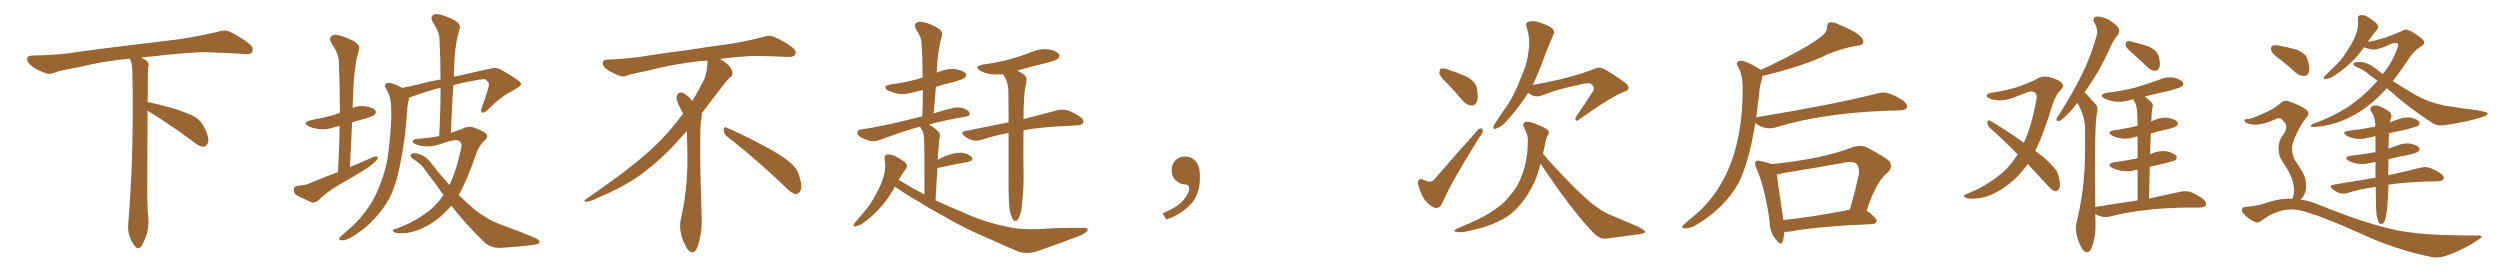 <svg xmlns="http://www.w3.org/2000/svg" xmlns:xlink="http://www.w3.org/1999/xlink" width="1350" height="150"><path fill="#996633" padding="10" d="M79.69 59.77L79.69 59.77L79.69 59.77Q79.54 79.98 79.54 98.58L79.54 98.58Q79.39 110.01 79.98 116.60L79.98 116.60Q80.57 120.70 79.54 125.24L79.54 125.24Q78.81 128.47 76.61 132.57L76.61 132.57Q74.85 135.35 72.95 133.01L72.95 133.01Q70.75 130.37 69.73 126.86L69.73 126.86Q68.85 123.63 69.29 120.56L69.29 120.56Q69.73 116.46 71.04 92.58L71.04 92.58Q72.07 65.04 71.48 38.23L71.48 38.23Q71.34 33.84 70.02 31.64L70.02 31.64Q55.08 33.11 43.07 36.18L43.07 36.18Q32.08 38.09 29.74 39.11L29.74 39.11Q26.95 40.28 25.20 39.70L25.20 39.70Q20.21 37.94 17.58 36.04L17.58 36.04Q14.50 33.69 14.65 31.79L14.65 31.79Q14.79 30.03 16.99 30.03L16.99 30.03Q32.23 29.74 42.48 27.98L42.48 27.98Q51.71 26.66 69.87 24.46L69.87 24.46Q78.81 23.44 96.39 21.24L96.39 21.24Q106.93 19.63 117.19 17.29L117.19 17.29Q121.29 15.97 123.49 16.85L123.49 16.85Q130.37 20.07 135.21 24.17L135.21 24.17Q137.11 26.07 136.08 28.27L136.08 28.27Q135.06 29.59 131.40 29.15L131.40 29.15Q123.63 28.56 109.13 28.13L109.13 28.13Q98.44 28.71 89.94 29.59L89.94 29.59Q83.20 30.47 76.17 31.05L76.17 31.05Q78.22 31.93 79.25 32.96L79.25 32.96Q80.71 34.13 80.13 36.04L80.13 36.04Q79.69 37.94 79.83 49.07L79.83 49.07Q79.69 52.00 79.69 55.08L79.69 55.08Q84.81 56.10 93.31 58.45L93.31 58.45Q101.81 61.08 105.76 63.43L105.76 63.43Q108.84 65.63 110.30 68.85L110.30 68.85Q113.53 75.15 112.06 77.49L112.06 77.49Q111.18 79.25 109.72 79.25L109.72 79.25Q107.37 79.10 104.30 76.46L104.30 76.46Q90.82 66.50 79.69 59.77ZM182.52 92.87L182.52 92.87Q183.25 79.98 183.40 67.97L183.40 67.97Q181.93 68.26 180.62 68.70L180.62 68.70Q176.37 70.17 172.27 69.73L172.27 69.73Q169.04 69.29 166.70 68.26L166.70 68.26Q162.89 66.21 167.87 64.89L167.87 64.89Q174.17 63.72 179.59 62.26L179.59 62.26Q181.64 61.52 183.54 60.94L183.54 60.94Q183.54 46.58 182.96 33.25L182.96 33.25Q182.96 29.00 178.86 23.14L178.86 23.14Q177.69 20.80 178.71 19.78L178.71 19.78Q180.03 18.31 182.37 18.90L182.37 18.90Q186.04 19.63 191.46 22.41L191.46 22.41Q194.53 24.76 193.95 26.22L193.95 26.22Q193.51 28.71 192.48 32.23L192.48 32.23Q191.75 36.33 191.16 42.19L191.16 42.19Q190.58 49.95 190.43 58.30L190.43 58.30Q193.65 56.84 197.31 57.42L197.31 57.42Q201.71 58.15 202.73 59.62L202.73 59.62Q203.32 60.94 202.29 61.96L202.29 61.96Q201.71 62.55 197.75 63.87L197.75 63.87Q193.80 65.04 190.14 66.06L190.14 66.06Q189.55 77.78 188.96 90.23L188.96 90.23Q195.56 87.45 201.42 84.81L201.42 84.81Q203.17 84.23 204.05 84.81L204.05 84.81Q204.20 86.13 202.44 87.45L202.44 87.45Q200.39 89.50 197.31 91.41L197.31 91.41Q189.40 96.24 181.49 100.78L181.49 100.78Q176.37 103.86 171.83 108.25L171.83 108.25Q170.07 109.57 168.60 109.42L168.60 109.42Q163.62 107.23 159.96 105.32L159.96 105.32Q158.50 104.15 158.64 102.25L158.64 102.25Q158.64 100.78 160.55 100.34L160.55 100.34Q164.79 100.05 167.14 99.02L167.14 99.02Q175.05 95.65 182.52 92.87ZM243.75 111.04L243.75 111.04L243.75 111.04Q239.65 115.87 234.81 119.38L234.81 119.38Q226.61 124.95 219.43 125.83L219.43 125.83Q213.87 126.27 212.99 125.39L212.99 125.39Q211.23 124.37 213.13 123.78L213.13 123.78Q223.10 120.41 231.15 114.26L231.15 114.26Q235.84 110.60 239.50 105.32L239.50 105.32Q234.38 98.14 228.66 90.53L228.66 90.53Q226.90 88.33 224.56 86.87L224.56 86.87Q223.39 86.13 222.36 85.25L222.36 85.25Q221.34 84.23 221.92 83.20L221.92 83.20Q223.39 82.62 224.85 82.76L224.85 82.76Q229.69 83.94 232.47 87.60L232.47 87.60Q237.74 94.48 242.72 99.90L242.72 99.90Q246.68 91.55 249.02 79.98L249.02 79.98Q249.90 76.03 246.24 75.59L246.24 75.59Q244.63 75.44 236.57 78.22L236.57 78.22Q229.83 79.98 224.85 78.08L224.85 78.08Q222.36 77.05 222.95 76.03L222.95 76.03Q223.54 75 225.44 75L225.44 75Q232.32 74.41 237.16 73.54L237.16 73.54Q237.89 59.91 237.89 47.46L237.89 47.46Q235.55 47.90 233.64 48.49L233.64 48.49Q227.05 50.39 220.90 52.73L220.90 52.73Q220.90 52.73 220.90 52.88L220.90 52.88Q220.61 54.49 220.02 57.57L220.02 57.57Q218.85 75.73 216.21 88.04L216.21 88.04Q214.31 98.58 210.79 106.05L210.79 106.05Q207.13 113.23 200.98 119.38L200.98 119.38Q196.88 123.78 190.14 127.88L190.14 127.88Q186.91 129.93 184.57 129.79L184.57 129.79Q182.96 129.79 183.11 128.76L183.11 128.76Q183.54 127.88 185.89 125.98L185.89 125.98Q188.23 123.93 190.87 121.58L190.87 121.58Q199.07 113.38 203.03 104.88L203.03 104.88Q208.74 92.43 209.77 81.74L209.77 81.74Q211.67 66.21 211.23 58.59L211.23 58.59Q211.23 52.73 208.89 48.63L208.89 48.63Q206.69 45.26 209.47 44.82L209.47 44.82Q211.52 44.38 217.24 47.46L217.24 47.46Q220.75 46.73 224.71 45.85L224.71 45.85Q231.74 43.95 237.89 42.92L237.89 42.92Q237.89 31.49 237.30 20.80L237.30 20.80Q237.30 17.29 233.64 11.87L233.64 11.87Q232.47 9.52 233.50 8.50L233.50 8.50Q234.67 7.18 237.01 7.76L237.01 7.76Q240.53 8.35 245.80 11.13L245.80 11.13Q248.88 13.18 248.29 14.94L248.29 14.94Q247.85 17.14 246.97 20.21L246.97 20.21Q246.24 23.58 245.65 28.86L245.65 28.86Q245.21 35.16 245.07 41.46L245.07 41.46Q246.68 40.87 248.58 40.72L248.58 40.72Q257.67 38.53 264.84 37.06L264.84 37.06Q268.07 36.04 270.85 37.79L270.85 37.79Q281.25 43.80 281.40 45.12L281.40 45.12Q281.69 46.29 276.71 49.07L276.71 49.07Q270.41 52.15 263.38 59.33L263.38 59.33Q261.33 61.23 260.30 60.79L260.30 60.79Q259.42 60.35 260.01 58.45L260.01 58.45Q261.91 53.47 263.38 48.63L263.38 48.63Q264.11 46.29 263.96 45.70L263.96 45.70Q264.26 44.53 261.91 42.77L261.91 42.77Q260.01 42.63 252.83 44.09L252.83 44.09Q248.44 44.97 244.78 46.00L244.78 46.00Q244.04 58.45 243.46 71.78L243.46 71.78Q246.24 70.75 248.88 69.87L248.88 69.87Q252.69 67.82 255.91 68.85L255.91 68.85Q260.30 70.46 262.21 71.92L262.21 71.92Q264.11 73.68 261.47 76.03L261.47 76.03Q258.69 78.66 257.23 82.76L257.23 82.76Q252.69 96.39 247.71 105.32L247.71 105.32Q251.95 109.42 256.05 112.94L256.05 112.94Q258.40 114.99 262.35 117.33L262.35 117.33Q265.58 119.53 270.56 121.29L270.56 121.29Q287.99 127.73 290.33 129.20L290.33 129.20Q292.09 130.52 290.77 131.54L290.77 131.54Q288.87 132.28 286.96 132.42L286.96 132.42Q280.52 133.15 272.02 133.74L272.02 133.74Q265.58 134.47 261.47 130.81L261.47 130.81Q250.05 119.53 243.75 111.04ZM392.58 73.68L392.58 73.68Q390.82 72.36 390.82 70.17L390.82 70.17Q390.97 68.70 391.70 68.70L391.70 68.70Q391.99 68.70 392.43 68.99L392.43 68.99Q399.32 71.78 411.77 78.37L411.77 78.37Q423.05 84.23 427.59 88.62L427.59 88.62Q430.37 90.97 431.40 94.48L431.40 94.48Q432.71 98.29 432.71 100.63L432.71 100.63Q432.71 102.39 431.98 103.27L431.98 103.27Q430.96 104.88 429.49 104.88L429.49 104.88Q427.15 104.15 424.51 101.37L424.51 101.37Q407.08 84.81 392.58 73.68ZM382.03 33.54L382.03 33.54L382.03 32.67Q379.25 32.96 377.05 33.11L377.05 33.11Q362.26 34.86 350.68 37.94L350.68 37.94Q341.46 39.84 339.55 40.43L339.55 40.43Q337.65 41.31 336.33 41.31L336.33 41.31Q335.74 41.31 335.30 41.16L335.30 41.16Q330.76 39.55 328.13 37.79L328.13 37.79Q325.49 36.04 325.49 34.13L325.49 34.13L325.49 33.98Q325.63 32.37 327.54 32.23L327.54 32.23Q340.43 31.64 348.93 30.18L348.93 30.18Q356.84 28.86 371.92 26.95L371.92 26.95Q379.54 25.63 394.19 23.73L394.19 23.73Q403.13 22.27 411.62 20.07L411.62 20.07Q413.82 19.34 415.43 19.34L415.43 19.34Q416.60 19.34 417.48 19.63L417.48 19.63Q423.93 22.41 428.47 26.07L428.47 26.07Q429.64 27.25 429.64 28.42L429.64 28.42Q429.64 29.00 429.20 29.74L429.20 29.74Q428.61 30.76 425.68 30.76L425.68 30.76L424.95 30.76Q418.21 30.32 406.20 30.18L406.20 30.18Q397.27 30.76 390.09 31.64L390.09 31.64Q389.21 31.79 388.77 31.93L388.77 31.93Q391.41 33.11 393.60 35.45L393.60 35.45Q395.36 37.50 395.51 39.26L395.51 39.26L395.51 39.84Q395.51 41.02 394.34 41.75L394.34 41.75Q393.02 42.77 390.67 45.85L390.67 45.85Q384.23 54.35 378.96 61.08L378.96 61.08L378.96 61.82Q378.96 63.28 378.52 65.33L378.52 65.33Q378.08 69.43 378.08 79.25L378.08 79.25Q378.08 93.46 378.96 119.24L378.96 119.24Q378.96 126.71 376.61 133.45L376.61 133.45Q375.59 136.23 373.83 136.23L373.83 136.23Q372.95 136.23 371.78 135.21L371.78 135.21Q370.02 133.45 368.12 127.73L368.12 127.73Q367.24 124.37 367.24 121.88L367.24 121.88Q367.24 120.26 367.53 119.09L367.53 119.09Q371.19 102.83 371.19 87.01L371.19 87.01L371.19 82.62Q371.04 76.61 370.90 70.75L370.90 70.75Q366.80 75.29 363.57 78.81L363.57 78.81Q352.15 90.67 341.46 97.41L341.46 97.41Q332.81 102.69 323.88 106.35L323.88 106.35Q318.60 108.98 316.41 108.98L316.41 108.98Q315.53 108.54 315.53 108.25L315.53 108.25Q315.53 107.96 316.26 107.67L316.26 107.67Q339.40 91.70 348.78 83.20L348.78 83.20Q358.45 75 366.94 63.87L366.94 63.87Q367.82 62.55 368.85 61.52L368.85 61.52Q368.41 60.35 367.82 59.33L367.82 59.33Q366.65 57.28 365.63 54.49L365.63 54.49Q365.33 53.76 365.33 53.03L365.33 53.03Q365.33 52.00 365.92 50.83L365.92 50.83Q366.50 49.95 367.82 49.95L367.82 49.95L368.26 49.95Q371.19 51.27 373.10 53.61L373.10 53.61Q373.39 53.91 373.83 54.49L373.83 54.49Q377.34 48.78 380.57 42.19L380.57 42.19Q382.03 37.21 382.03 33.54ZM483.25 100.78L483.25 100.78Q482.81 101.22 482.67 101.81L482.67 101.81Q477.39 111.62 467.72 119.24L467.72 119.24Q464.65 121.73 462.30 122.17L462.30 122.17Q460.25 122.90 461.28 120.70L461.28 120.70Q463.04 118.51 466.26 114.84L466.26 114.84Q470.21 110.30 473.00 104.88L473.00 104.88Q476.07 99.46 477.10 95.36L477.10 95.36Q478.56 90.82 477.69 85.99L477.69 85.99Q477.39 83.94 478.86 83.50L478.86 83.50Q480.91 83.20 482.81 84.08L482.81 84.08Q485.89 85.55 488.53 87.45L488.53 87.45Q490.58 89.36 489.11 91.26L489.11 91.26Q487.21 93.90 485.30 97.12L485.30 97.12Q492.19 101.37 499.22 105.03L499.22 105.03Q499.22 78.96 499.07 75.73L499.07 75.73Q498.93 72.80 498.34 71.04L498.34 71.04Q497.61 70.02 497.02 68.70L497.02 68.70Q496.88 68.41 496.88 68.41L496.88 68.41Q496.29 68.41 496.14 68.55L496.14 68.55Q487.79 70.90 475.34 75.44L475.34 75.44Q472.41 76.61 470.07 76.17L470.07 76.17Q466.99 75.44 464.65 73.97L464.65 73.97Q462.60 72.66 463.04 71.19L463.04 71.19Q463.33 70.02 465.09 69.87L465.09 69.87Q470.65 69.14 477.25 67.68L477.25 67.68Q481.64 66.94 498.05 62.84L498.05 62.84Q498.34 55.37 498.34 48.63L498.34 48.63Q495.70 49.22 493.51 49.80L493.51 49.80Q489.26 51.12 485.16 50.68L485.16 50.68Q481.93 49.95 479.59 48.93L479.59 48.93Q475.93 46.58 480.91 45.56L480.91 45.56Q489.11 44.53 495.85 42.63L495.85 42.63Q496.88 42.04 498.19 41.89L498.19 41.89Q498.19 31.79 497.61 22.85L497.61 22.85Q497.46 19.92 494.68 15.82L494.68 15.82Q493.51 13.62 494.53 12.60L494.53 12.60Q495.70 11.28 498.05 11.87L498.05 11.87Q501.42 12.30 506.40 15.09L506.40 15.09Q509.33 17.14 508.74 18.90L508.74 18.90Q508.30 20.51 507.71 22.85L507.71 22.85Q507.13 25.63 506.54 29.74L506.54 29.74Q505.96 34.42 505.81 39.26L505.81 39.26Q506.69 38.67 507.71 38.53L507.71 38.53Q511.82 36.77 516.21 37.35L516.21 37.35Q520.46 38.23 521.48 39.70L521.48 39.70Q522.22 41.02 520.90 42.04L520.90 42.04Q520.17 42.77 515.19 44.24L515.19 44.24Q509.91 45.41 505.37 46.88L505.37 46.88Q504.79 53.76 504.20 61.23L504.20 61.23Q508.74 59.77 514.60 58.30L514.60 58.30Q517.53 57.42 521.19 58.89L521.19 58.89Q523.68 59.91 523.54 61.67L523.54 61.67Q523.54 62.84 521.34 62.99L521.34 62.99Q510.21 64.89 501.71 67.24L501.71 67.24Q504.20 68.55 506.98 71.34L506.98 71.34Q508.15 72.66 507.13 75.29L507.13 75.29Q507.13 76.46 506.98 78.37L506.98 78.37Q506.54 82.18 506.40 86.28L506.40 86.28Q508.01 85.40 509.77 84.52L509.77 84.52Q515.63 82.32 519.14 82.47L519.14 82.47Q522.95 82.91 524.71 84.81L524.71 84.81Q526.17 86.57 522.66 87.45L522.66 87.45Q516.06 88.62 507.13 90.53L507.13 90.53Q506.69 90.53 506.25 90.67L506.25 90.67Q505.66 98.73 505.22 108.11L505.22 108.11Q512.70 111.77 519.87 114.55L519.87 114.55Q530.86 119.82 544.04 122.46L544.04 122.46Q551.07 124.22 563.09 123.63L563.09 123.63Q571.44 122.90 585.21 123.05L585.21 123.05Q587.70 122.90 587.26 124.37L587.26 124.37Q586.38 126.12 582.28 127.59L582.28 127.59Q570.85 131.98 560.16 135.64L560.16 135.64Q553.71 137.70 548.73 135.35L548.73 135.35Q542.43 132.71 535.40 129.49L535.40 129.49Q521.19 123.63 507.57 115.58L507.57 115.58Q501.42 112.35 496.00 108.84L496.00 108.84Q490.43 105.76 483.25 100.78ZM545.21 113.53L545.21 113.53L545.21 113.53Q544.48 108.11 544.63 91.70L544.63 91.70Q544.63 80.71 544.63 71.78L544.63 71.78Q536.87 73.24 530.27 75.44L530.27 75.44Q527.93 76.32 525.15 75.73L525.15 75.73Q522.80 75.15 520.61 73.39L520.61 73.39Q518.41 71.19 521.19 70.75L521.19 70.75Q533.50 68.26 544.63 66.06L544.63 66.06Q544.63 56.40 544.48 48.78L544.48 48.78Q544.34 44.82 542.87 42.19L542.87 42.19Q542.14 41.16 541.70 40.14L541.70 40.14Q538.04 40.28 535.25 40.14L535.25 40.14Q531.74 39.55 529.39 38.23L529.39 38.23Q525.44 35.89 530.86 34.86L530.86 34.86Q538.92 33.69 545.65 31.93L545.65 31.93Q551.66 30.18 557.37 27.98L557.37 27.98Q561.77 26.07 566.31 26.66L566.31 26.66Q570.85 27.54 571.88 29.30L571.88 29.30Q572.61 30.47 571.29 31.79L571.29 31.79Q570.56 32.52 565.58 33.84L565.58 33.84Q557.23 35.89 549.32 38.09L549.32 38.09Q550.78 38.82 552.69 40.14L552.69 40.14Q554.74 41.46 554.30 44.09L554.30 44.09Q553.86 46.14 553.42 48.78L553.42 48.78Q553.13 50.68 552.98 53.91L552.98 53.91Q552.69 59.47 552.69 64.31L552.69 64.31Q563.67 61.52 570.70 59.62L570.70 59.62Q573.49 58.89 576.12 59.47L576.12 59.47Q579.20 60.35 583.15 62.99L583.15 62.99Q585.50 64.60 584.91 66.36L584.91 66.36Q584.47 67.53 581.69 67.68L581.69 67.68Q579.49 67.82 577.15 67.97L577.15 67.97Q562.35 68.55 552.69 70.31L552.69 70.31Q552.54 85.99 552.69 91.26L552.69 91.26Q552.98 100.20 551.95 109.42L551.95 109.42Q551.66 114.26 550.63 116.46L550.63 116.46Q549.90 118.65 548.88 119.24L548.88 119.24Q547.85 119.53 546.97 118.51L546.97 118.51Q546.09 117.19 545.21 113.53ZM647.75 91.99L647.75 91.99L647.75 91.99Q648.93 103.27 643.65 109.57L643.65 109.57Q638.09 115.87 629.74 118.51L629.74 118.51L627.83 115.14Q636.47 111.77 639.70 107.23L639.70 107.23Q642.19 103.86 642.19 101.95L642.19 101.95Q642.04 99.61 640.14 99.61L640.14 99.61Q637.06 99.61 634.72 97.27L634.72 97.27Q632.67 95.21 632.67 91.99L632.67 91.99Q632.81 88.48 634.72 86.57L634.72 86.57Q636.91 84.52 640.14 84.52L640.14 84.52Q642.92 84.52 644.82 86.28L644.82 86.28Q647.31 88.33 647.75 91.99ZM781.93 45.56L781.93 45.56Q777.83 41.60 777.25 39.70L777.25 39.70Q777.25 37.65 778.13 37.06L778.13 37.06Q779.15 36.62 781.79 37.50L781.79 37.50Q787.21 39.26 792.04 41.46L792.04 41.46Q796.88 44.24 797.46 47.46L797.46 47.46Q798.49 52.59 797.46 54.93L797.46 54.93Q796.58 57.13 794.68 56.98L794.68 56.98Q791.89 56.84 789.99 54.49L789.99 54.49Q785.89 49.66 781.93 45.56ZM775.05 96.24L775.05 96.24Q786.47 83.06 798.34 69.87L798.34 69.87Q800.68 68.55 800.68 70.46L800.68 70.46Q800.83 72.07 798.93 73.97L798.93 73.97Q790.87 86.87 784.72 97.85L784.72 97.85Q781.20 104.30 779.00 109.28L779.00 109.28Q777.54 112.79 774.90 112.21L774.90 112.21Q772.56 111.62 769.34 107.96L769.34 107.96Q766.99 104.15 765.67 99.17L765.67 99.17Q765.67 95.95 768.31 96.97L768.31 96.97Q769.63 97.56 771.09 98.00L771.09 98.00Q773.58 98.44 775.05 96.24ZM825.29 50.10L825.29 50.10Q820.90 56.98 815.04 63.72L815.04 63.72Q811.38 68.26 808.15 69.29L808.15 69.29Q805.81 70.46 806.69 67.68L806.69 67.68Q808.74 64.31 812.84 58.45L812.84 58.45Q817.82 51.42 820.90 42.92L820.90 42.92Q824.71 34.57 825.29 28.42L825.29 28.42Q826.61 21.53 824.41 14.79L824.41 14.79Q823.54 12.30 825.44 11.72L825.44 11.72Q827.78 11.13 830.13 11.72L830.13 11.72Q834.08 12.89 837.30 14.65L837.30 14.65Q840.09 16.55 838.77 18.90L838.77 18.90Q835.40 26.51 832.18 35.45L832.18 35.45Q830.27 40.58 827.64 45.85L827.64 45.85Q848.73 42.19 861.62 36.91L861.62 36.91Q864.11 35.74 868.21 38.38L868.21 38.38Q871.88 40.58 875.10 42.92L875.10 42.92Q879.49 45.56 879.35 47.46L879.35 47.46Q879.35 48.93 877.44 49.37L877.44 49.37Q870.12 52.15 853.27 64.16L853.27 64.16Q851.51 65.63 850.93 65.04L850.93 65.04Q850.34 64.01 851.37 62.55L851.37 62.55Q855.62 56.54 859.57 50.24L859.57 50.24Q860.74 49.07 860.60 48.05L860.60 48.05Q861.18 46.58 858.84 45.12L858.84 45.12Q857.08 44.53 851.81 46.00L851.81 46.00Q841.41 48.05 832.18 51.71L832.18 51.71Q828.37 52.88 825.29 50.10ZM831.88 88.33L831.88 88.33L831.88 88.33Q830.42 94.19 828.66 98.29L828.66 98.29Q824.71 106.49 820.17 111.33L820.17 111.33Q815.63 116.60 809.77 119.24L809.77 119.24Q803.47 122.46 796.29 123.93L796.29 123.93Q790.58 125.54 787.79 125.39L787.79 125.39Q783.40 125.10 787.06 123.34L787.06 123.34Q802.15 117.19 807.86 112.65L807.86 112.65Q812.55 109.57 816.06 104.74L816.06 104.74Q820.17 100.05 822.51 92.58L822.51 92.58Q824.85 85.99 825 77.49L825 77.49Q825.29 74.27 824.27 71.92L824.27 71.92Q823.68 70.31 823.24 69.29L823.24 69.29Q821.63 66.80 823.54 65.92L823.54 65.92Q825.73 65.19 830.71 67.53L830.71 67.53Q835.11 69.29 835.99 70.31L835.99 70.31Q836.87 71.92 835.84 72.95L835.84 72.95Q834.96 74.56 834.38 77.78L834.38 77.78Q833.79 80.57 833.20 82.91L833.20 82.91Q838.62 89.50 847.41 98.44L847.41 98.44Q856.93 108.25 862.35 111.91L862.35 111.91Q866.16 114.84 873.34 117.63L873.34 117.63Q879.05 119.97 884.33 122.31L884.33 122.31Q888.43 124.22 888.28 125.24L888.28 125.24Q888.28 126.12 884.77 126.56L884.77 126.56Q876.42 127.59 866.75 128.91L866.75 128.91Q863.38 129.05 859.86 125.10L859.86 125.10Q852.25 117.19 841.99 102.98L841.99 102.98Q835.11 93.31 831.88 88.33ZM910.25 123.34L910.25 123.34Q908.35 123.34 908.35 122.46L908.35 122.46Q908.35 121.88 911.28 119.46Q914.21 117.04 916.99 114.70L916.99 114.70Q941.02 92.58 941.02 48.63L941.02 48.63L941.02 46.29Q941.02 41.02 938.96 36.77L938.96 36.77Q937.94 35.30 937.94 34.42L937.94 34.42Q937.94 32.81 940.14 32.81L940.14 32.81Q942.63 32.81 949.66 36.91L949.66 36.91Q950.39 37.21 950.83 37.79L950.83 37.79Q976.90 25.49 984.08 19.19L984.08 19.19Q986.57 17.29 986.57 14.65L986.57 14.65Q986.72 12.60 988.04 12.01L988.04 12.01L988.48 12.01Q990.67 12.01 993.16 13.33L993.16 13.33Q1006.20 18.60 1006.20 22.41L1006.20 22.41Q1006.20 24.61 1002.39 24.76L1002.39 24.76Q995.36 25.93 987.30 29.15L987.30 29.15Q974.85 35.45 951.71 41.02L951.71 41.02Q951.71 41.89 950.39 46.73L950.39 46.73Q949.37 55.81 948.34 63.43L948.34 63.43Q948.34 63.28 948.63 63.28L948.63 63.28Q991.41 56.25 1013.96 50.39L1013.96 50.39Q1015.58 49.95 1017.04 49.95L1017.04 49.95Q1020.85 49.95 1027.73 54.35L1027.73 54.35Q1029.79 55.96 1029.79 57.42L1029.79 57.42Q1029.79 59.47 1025.98 59.62L1025.98 59.62Q1023.19 59.77 1019.97 59.77L1019.97 59.77Q983.64 61.08 958.59 68.85L958.59 68.85Q957.28 69.29 955.66 69.29L955.66 69.29Q951.42 69.29 947.90 66.36L947.90 66.36Q944.38 87.74 938.96 98.58L938.96 98.58Q931.20 112.50 915.97 121.44L915.97 121.44Q912.89 123.34 910.25 123.34ZM961.67 131.54L961.67 131.54Q960.64 131.54 959.03 129.35L959.03 129.35Q955.81 125.54 955.66 120.12L955.66 120.12Q953.32 102.10 948.49 90.97L948.49 90.97Q947.75 89.50 947.75 88.48L947.75 88.48Q947.75 86.72 949.51 86.72L949.51 86.72L950.83 87.01Q954.64 87.74 956.54 88.62L956.54 88.62Q983.64 85.99 1000.78 79.39L1000.78 79.39Q1002.69 78.81 1004.30 78.81L1004.30 78.81Q1006.20 78.81 1007.96 79.54L1007.96 79.54Q1017.19 84.38 1019.97 86.72L1019.97 86.72Q1021.14 88.18 1021.14 89.65L1021.14 89.65Q1021.14 91.41 1019.38 93.16L1019.38 93.16Q1013.23 97.71 1007.96 113.82L1007.96 113.82L1008.11 113.82Q1013.38 117.63 1013.38 119.09L1013.38 119.09Q1013.38 120.85 1011.18 121.00L1011.18 121.00Q980.42 122.31 966.21 125.10L966.21 125.10L963.57 125.24Q962.99 131.54 961.67 131.54ZM962.99 118.65L962.99 118.80Q978.96 117.19 998.88 113.23L998.88 113.23Q1001.51 104.59 1003.71 94.34L1003.71 94.34L1003.86 92.58Q1003.86 87.45 999.32 87.45L999.32 87.45Q998.14 87.45 996.53 87.74L996.53 87.74Q980.27 90.67 962.99 93.46L962.99 93.46Q960.94 94.04 959.47 94.19L959.47 94.19Q960.21 100.05 962.99 118.65L962.99 118.65ZM1094.97 88.62L1094.97 88.62Q1090.43 95.07 1084.72 99.46L1084.72 99.46Q1075.93 106.20 1068.31 107.08L1068.31 107.08Q1062.30 107.67 1061.43 106.64L1061.43 106.64Q1059.67 105.76 1061.57 104.88L1061.57 104.88Q1071.97 100.93 1080.76 93.75L1080.76 93.75Q1085.60 89.65 1089.55 83.35L1089.55 83.35Q1081.64 75.29 1074.46 68.99L1074.46 68.99Q1073.14 67.68 1073.14 65.92L1073.14 65.92Q1073.58 64.60 1074.61 65.19L1074.61 65.19Q1081.35 68.99 1092.92 77.05L1092.92 77.05Q1097.31 67.38 1099.66 53.61L1099.66 53.61Q1100.54 49.51 1096.58 49.37L1096.58 49.37Q1095.26 49.51 1087.35 52.73L1087.35 52.73Q1080.47 55.22 1075.05 53.47L1075.05 53.47Q1072.27 52.44 1072.85 51.42L1072.85 51.42Q1073.58 50.24 1075.49 50.10L1075.49 50.10Q1084.42 48.63 1089.84 46.88L1089.84 46.88Q1095.12 44.97 1099.07 43.07L1099.07 43.07Q1102.73 40.72 1106.40 41.60L1106.40 41.60Q1111.23 42.77 1113.13 44.53L1113.13 44.53Q1115.19 46.44 1112.55 48.78L1112.55 48.78Q1109.91 51.71 1108.45 56.10L1108.45 56.10Q1104.05 71.19 1099.07 81.45L1099.07 81.45Q1105.81 86.43 1109.03 90.38L1109.03 90.38Q1111.08 92.43 1111.67 95.21L1111.67 95.21Q1113.13 100.78 1111.67 102.25L1111.67 102.25Q1110.64 103.42 1109.62 103.27L1109.62 103.27Q1107.71 102.54 1105.81 100.20L1105.81 100.20Q1099.95 94.04 1094.97 88.62ZM1152.10 29.30L1152.10 29.30Q1148.44 26.22 1147.85 24.76L1147.85 24.76Q1147.85 23.00 1148.44 22.41L1148.44 22.41Q1149.32 21.97 1151.51 22.56L1151.51 22.56Q1156.35 23.73 1160.45 25.20L1160.45 25.20Q1164.70 27.25 1165.58 30.03L1165.58 30.03Q1166.75 34.28 1166.16 36.18L1166.16 36.18Q1165.43 38.09 1163.96 38.23L1163.96 38.23Q1161.77 38.23 1159.86 36.47L1159.86 36.47Q1155.76 32.52 1152.10 29.30ZM1154.30 108.25L1154.30 108.25L1154.30 108.25Q1154.30 98.88 1154.30 91.70L1154.30 91.70Q1153.86 91.55 1153.71 91.70L1153.71 91.70Q1149.61 92.87 1145.65 92.29L1145.65 92.29Q1142.72 91.70 1140.53 90.67L1140.53 90.67Q1137.01 88.48 1141.85 87.60L1141.85 87.60Q1148.00 86.72 1153.27 85.69L1153.27 85.69Q1153.71 85.55 1154.30 85.40L1154.30 85.40Q1154.30 78.22 1154.30 73.68L1154.30 73.68Q1153.42 73.83 1152.83 73.97L1152.83 73.97Q1149.02 75.29 1145.36 74.71L1145.36 74.71Q1142.43 74.27 1140.53 73.24L1140.53 73.24Q1137.16 71.19 1141.70 70.31L1141.70 70.31Q1148.29 69.43 1154.00 67.97L1154.00 67.97Q1154.15 67.97 1154.30 67.97L1154.30 67.97Q1154.15 64.16 1154.15 63.13L1154.15 63.13Q1154.15 58.89 1153.27 56.10L1153.27 56.10Q1152.54 54.93 1151.95 53.61L1151.95 53.61Q1150.63 53.76 1149.61 54.20L1149.61 54.20Q1145.51 55.37 1141.55 54.79L1141.55 54.79Q1138.62 54.20 1136.43 53.17L1136.43 53.17Q1132.91 51.12 1137.74 50.10L1137.74 50.10Q1146.24 49.07 1153.42 47.17L1153.42 47.17Q1160.01 45.26 1165.87 43.07L1165.87 43.07Q1169.68 41.31 1173.78 41.89L1173.78 41.89Q1177.73 42.92 1178.76 44.38L1178.76 44.38Q1179.35 45.56 1178.32 46.58L1178.32 46.58Q1177.59 47.31 1172.31 48.78L1172.31 48.78Q1164.84 50.39 1158.11 52.15L1158.11 52.15Q1159.86 53.32 1161.62 55.08L1161.62 55.08Q1163.09 56.40 1162.06 59.18L1162.06 59.18Q1161.91 61.23 1161.77 64.01L1161.77 64.01Q1161.62 64.75 1161.62 65.63L1161.62 65.63Q1162.35 65.19 1163.67 64.75L1163.67 64.75Q1167.48 63.13 1171.14 63.72L1171.14 63.72Q1174.80 64.45 1175.83 65.92L1175.83 65.92Q1176.42 66.94 1175.39 67.97L1175.39 67.97Q1174.80 68.70 1170.70 69.73L1170.70 69.73Q1165.87 70.75 1161.47 72.07L1161.47 72.07Q1161.18 77.49 1161.04 83.35L1161.04 83.35Q1161.47 82.91 1162.35 82.76L1162.35 82.76Q1166.16 81.15 1170.26 81.74L1170.26 81.74Q1174.22 82.76 1175.24 84.23L1175.24 84.23Q1175.83 85.40 1174.80 86.43L1174.80 86.43Q1174.22 86.87 1170.26 87.89L1170.26 87.89Q1165.43 89.06 1160.89 90.09L1160.89 90.09Q1160.60 98.29 1160.45 107.23L1160.45 107.23Q1170.70 105.03 1177.29 103.56L1177.29 103.56Q1180.22 102.98 1182.57 103.56L1182.57 103.56Q1185.64 104.59 1189.60 107.37L1189.60 107.37Q1191.80 109.42 1191.21 110.89L1191.21 110.89Q1190.48 112.06 1187.84 112.06L1187.84 112.06Q1185.79 112.21 1183.45 112.06L1183.45 112.06Q1166.89 112.21 1157.08 113.67L1157.08 113.67Q1147.85 114.70 1139.50 116.89L1139.50 116.89Q1137.30 117.48 1134.52 116.89L1134.52 116.89Q1132.76 116.46 1131.45 115.58L1131.45 115.58Q1131.45 118.21 1131.59 121.00L1131.59 121.00Q1131.74 127.88 1129.54 133.74L1129.54 133.74Q1127.78 137.70 1125.15 135.35L1125.15 135.35Q1123.54 133.59 1121.78 128.61L1121.78 128.61Q1120.61 123.63 1121.19 120.85L1121.19 120.85Q1126.03 101.22 1125.88 82.18L1125.88 82.18Q1126.03 75.59 1125.88 68.41L1125.88 68.41Q1125.59 62.84 1122.80 57.42L1122.80 57.42Q1122.22 56.54 1121.78 55.52L1121.78 55.52Q1119.14 59.03 1116.80 61.38L1116.80 61.38Q1113.57 64.75 1112.11 65.33L1112.11 65.33Q1110.35 65.77 1110.50 64.31L1110.50 64.31Q1110.64 63.28 1111.96 61.82L1111.96 61.82Q1119.14 50.54 1124.12 40.43L1124.12 40.43Q1129.39 29.88 1132.18 19.19L1132.18 19.19Q1133.20 15.97 1131.01 12.45L1131.01 12.45Q1129.54 9.52 1132.18 8.94L1132.18 8.94Q1134.81 8.79 1138.77 10.69L1138.77 10.69Q1143.16 13.48 1144.04 15.23L1144.04 15.23Q1144.78 16.99 1143.75 18.75L1143.75 18.75Q1141.11 21.53 1138.77 27.39L1138.77 27.39Q1132.76 39.99 1126.90 48.05L1126.90 48.05Q1126.17 48.93 1125.59 49.95L1125.59 49.95Q1126.61 50.54 1127.20 51.42L1127.20 51.42Q1129.10 53.47 1131.88 56.54L1131.88 56.54Q1133.20 58.15 1132.18 62.11L1132.18 62.11Q1130.86 71.63 1131.45 111.77L1131.45 111.77Q1143.60 109.72 1154.30 108.25ZM1231.64 32.37L1231.64 32.37Q1227.10 29.30 1226.51 27.39L1226.51 27.39Q1226.07 25.34 1226.95 24.76L1226.95 24.76Q1227.83 24.17 1230.47 24.61L1230.47 24.61Q1235.60 25.49 1240.14 26.81L1240.14 26.81Q1244.82 28.71 1245.85 31.49L1245.85 31.49Q1247.46 36.33 1246.88 38.67L1246.88 38.67Q1246.29 40.87 1244.53 41.02L1244.53 41.02Q1242.04 41.16 1239.70 39.26L1239.70 39.26Q1235.60 35.45 1231.64 32.37ZM1288.92 47.61L1288.92 47.61Q1287.45 49.07 1286.13 50.54L1286.13 50.54Q1278.81 58.01 1271.19 62.11L1271.19 62.11Q1264.89 65.63 1259.03 67.09L1259.03 67.09Q1252.00 68.70 1248.78 68.55L1248.78 68.55Q1247.90 68.55 1247.75 67.97L1247.75 67.97Q1247.90 67.38 1248.93 66.94L1248.93 66.94Q1259.47 63.13 1267.97 57.71L1267.97 57.71Q1276.76 51.71 1283.79 43.65L1283.79 43.65Q1281.45 41.75 1279.25 40.28L1279.25 40.28Q1276.76 37.79 1272.80 36.33L1272.80 36.33Q1270.75 35.30 1270.75 34.42L1270.75 34.42Q1271.04 33.69 1273.39 33.54L1273.39 33.54Q1277.49 32.96 1282.91 37.06L1282.91 37.06Q1284.81 38.53 1286.72 39.99L1286.72 39.99Q1290.82 34.86 1293.16 29.59L1293.16 29.59Q1295.51 24.17 1294.92 23.58L1294.92 23.58Q1294.04 22.85 1291.70 23.44L1291.70 23.44Q1285.25 26.66 1281.59 26.81L1281.59 26.81Q1278.52 26.37 1276.61 25.49L1276.61 25.49Q1270.75 33.98 1261.38 40.28L1261.38 40.28Q1258.30 42.48 1256.10 42.63L1256.10 42.63Q1254.20 43.07 1255.22 41.16L1255.22 41.16Q1257.13 39.26 1260.35 36.18L1260.35 36.18Q1264.60 32.37 1267.38 27.54L1267.38 27.54Q1270.75 22.56 1272.07 18.90L1272.07 18.90Q1273.83 14.79 1273.24 10.25L1273.24 10.25Q1273.10 8.35 1274.56 8.20L1274.56 8.20Q1276.46 7.91 1278.22 8.94L1278.22 8.94Q1281.01 10.55 1283.20 12.45L1283.20 12.45Q1284.96 14.65 1283.50 16.11L1283.50 16.11Q1281.01 19.04 1278.66 22.56L1278.66 22.56Q1279.39 22.41 1279.98 22.41L1279.98 22.41Q1282.03 22.12 1288.33 20.21L1288.33 20.21Q1294.19 18.02 1296.53 16.99L1296.53 16.99Q1298.00 15.97 1299.46 15.97L1299.46 15.97Q1301.22 16.11 1305.62 19.19L1305.62 19.19Q1309.13 21.53 1309.13 23.00L1309.13 23.00Q1308.98 24.17 1307.08 25.20L1307.08 25.20Q1303.86 27.39 1301.51 30.62L1301.51 30.62Q1296.53 38.09 1292.14 43.80L1292.14 43.80Q1299.32 48.49 1306.05 52.15L1306.05 52.15Q1311.33 55.08 1319.82 56.98L1319.82 56.98Q1323.93 57.57 1330.22 58.59L1330.22 58.59Q1334.62 59.03 1338.28 59.62L1338.28 59.62Q1343.12 60.50 1343.26 61.08L1343.26 61.08Q1343.85 62.26 1339.31 63.57L1339.31 63.57Q1330.52 66.21 1319.53 67.68L1319.53 67.68Q1315.87 68.12 1313.23 66.21L1313.23 66.21Q1303.27 59.77 1295.21 53.03L1295.21 53.03Q1291.70 49.95 1288.92 47.61ZM1283.35 116.02L1283.35 116.02Q1282.91 112.06 1282.91 100.93L1282.91 100.93Q1274.85 101.95 1267.82 104.15L1267.82 104.15Q1265.92 104.88 1263.28 104.30L1263.28 104.30Q1261.23 103.56 1259.47 102.10L1259.47 102.10Q1257.57 100.20 1259.91 99.76L1259.91 99.76Q1272.07 97.71 1282.76 95.95L1282.76 95.95Q1282.76 91.41 1282.76 87.45L1282.76 87.45Q1281.15 87.89 1279.83 88.04L1279.83 88.04Q1276.03 88.92 1272.80 88.33L1272.80 88.33Q1270.17 87.89 1268.26 86.87L1268.26 86.87Q1265.19 84.67 1269.58 84.08L1269.58 84.08Q1276.46 83.20 1282.76 82.18L1282.76 82.18Q1282.76 77.49 1282.76 73.54L1282.76 73.54Q1280.57 73.97 1278.66 74.41L1278.66 74.41Q1274.85 75.44 1271.63 74.85L1271.63 74.85Q1268.99 74.27 1267.09 73.24L1267.09 73.24Q1264.16 71.19 1268.26 70.61L1268.26 70.61Q1275.88 69.73 1282.62 68.41L1282.62 68.41Q1282.62 67.24 1282.62 66.65L1282.62 66.65Q1282.32 63.43 1281.30 61.52L1281.30 61.52Q1280.86 60.79 1280.27 59.91L1280.27 59.91Q1279.54 58.59 1280.57 57.57L1280.57 57.57Q1282.62 56.54 1284.08 57.13L1284.08 57.13Q1285.84 57.42 1289.94 60.06L1289.94 60.06Q1291.70 61.23 1291.26 63.43L1291.26 63.43Q1290.82 64.60 1290.67 66.06L1290.67 66.06Q1292.72 65.04 1295.07 64.45L1295.07 64.45Q1298.58 62.99 1302.10 63.57L1302.10 63.57Q1305.47 64.45 1306.35 65.77L1306.35 65.77Q1306.93 66.80 1305.91 67.82L1305.91 67.82Q1305.18 68.41 1300.20 69.73L1300.20 69.73Q1294.92 70.90 1290.09 71.92L1290.09 71.92Q1289.79 76.32 1289.79 80.27L1289.79 80.27Q1292.29 79.39 1295.07 78.37L1295.07 78.37Q1298.58 77.05 1302.10 77.64L1302.10 77.64Q1305.47 78.52 1306.35 79.83L1306.35 79.83Q1306.93 80.86 1305.91 81.88L1305.91 81.88Q1305.03 82.62 1300.49 83.64L1300.49 83.64Q1294.78 84.67 1289.79 85.99L1289.79 85.99Q1289.65 91.11 1289.65 94.63L1289.65 94.63Q1300.34 92.29 1307.08 90.53L1307.08 90.53Q1309.57 89.94 1311.77 90.53L1311.77 90.53Q1314.55 91.41 1318.07 93.75L1318.07 93.75Q1320.12 95.21 1319.53 96.68L1319.53 96.68Q1318.95 97.71 1316.60 97.85L1316.60 97.85Q1314.55 98.00 1312.21 98.00L1312.21 98.00Q1298.73 98.29 1289.79 99.76L1289.79 99.76Q1289.65 106.20 1289.06 112.50L1289.06 112.50Q1288.62 116.60 1288.04 118.51L1288.04 118.51Q1287.45 120.41 1286.43 120.85L1286.43 120.85Q1285.40 121.29 1284.81 120.41L1284.81 120.41Q1283.94 119.24 1283.35 116.02ZM1237.94 107.37L1237.94 107.37L1237.94 107.37Q1238.67 105.47 1238.82 102.69L1238.82 102.69Q1238.82 99.76 1237.35 95.80L1237.35 95.80Q1236.18 92.58 1232.52 87.16L1232.52 87.16Q1230.47 84.38 1230.47 80.86L1230.47 80.86Q1230.03 76.32 1233.25 72.36L1233.25 72.36Q1236.04 67.97 1232.81 65.19L1232.81 65.19Q1231.35 63.43 1229.88 63.87L1229.88 63.87Q1224.46 66.50 1220.51 67.09L1220.51 67.09Q1216.55 67.82 1213.04 66.36L1213.04 66.36Q1211.87 65.77 1212.01 64.89L1212.01 64.89Q1212.30 64.16 1213.33 64.31L1213.33 64.31Q1215.53 64.45 1222.27 61.23L1222.27 61.23Q1227.39 59.18 1231.05 56.10L1231.05 56.10Q1233.69 53.32 1236.91 55.08L1236.91 55.08Q1242.04 56.84 1245.12 59.03L1245.12 59.03Q1248.05 61.23 1244.97 64.01L1244.97 64.01Q1242.48 67.24 1240.14 72.22L1240.14 72.22Q1237.50 77.78 1237.65 80.42L1237.65 80.42Q1237.79 83.79 1239.26 86.57L1239.26 86.57Q1243.65 92.72 1244.68 95.95L1244.68 95.95Q1245.85 100.20 1244.82 103.86L1244.82 103.86Q1243.80 106.35 1242.33 107.81L1242.33 107.81Q1247.31 108.40 1252.29 110.60L1252.29 110.60Q1276.03 120.26 1292.43 123.93L1292.43 123.93Q1302.54 126.27 1318.51 126.86L1318.51 126.86Q1333.30 127.29 1338.13 127.15L1338.13 127.15Q1341.80 127.15 1338.28 129.49L1338.28 129.49Q1330.52 134.77 1321.29 137.99L1321.29 137.99Q1317.04 139.45 1313.53 138.87L1313.53 138.87Q1293.16 134.91 1272.80 125.24L1272.80 125.24Q1251.86 115.87 1241.60 113.53L1241.60 113.53Q1237.21 112.65 1232.37 113.67L1232.37 113.67Q1226.51 115.14 1221.97 118.65L1221.97 118.65Q1219.34 120.85 1217.58 119.82L1217.58 119.82Q1213.92 118.21 1211.57 115.43L1211.57 115.43Q1210.25 113.96 1210.69 112.94L1210.69 112.94Q1211.13 111.77 1212.16 111.77L1212.16 111.77Q1219.63 111.18 1224.61 109.28L1224.61 109.28Q1231.64 106.93 1237.94 107.37Z"/></svg>